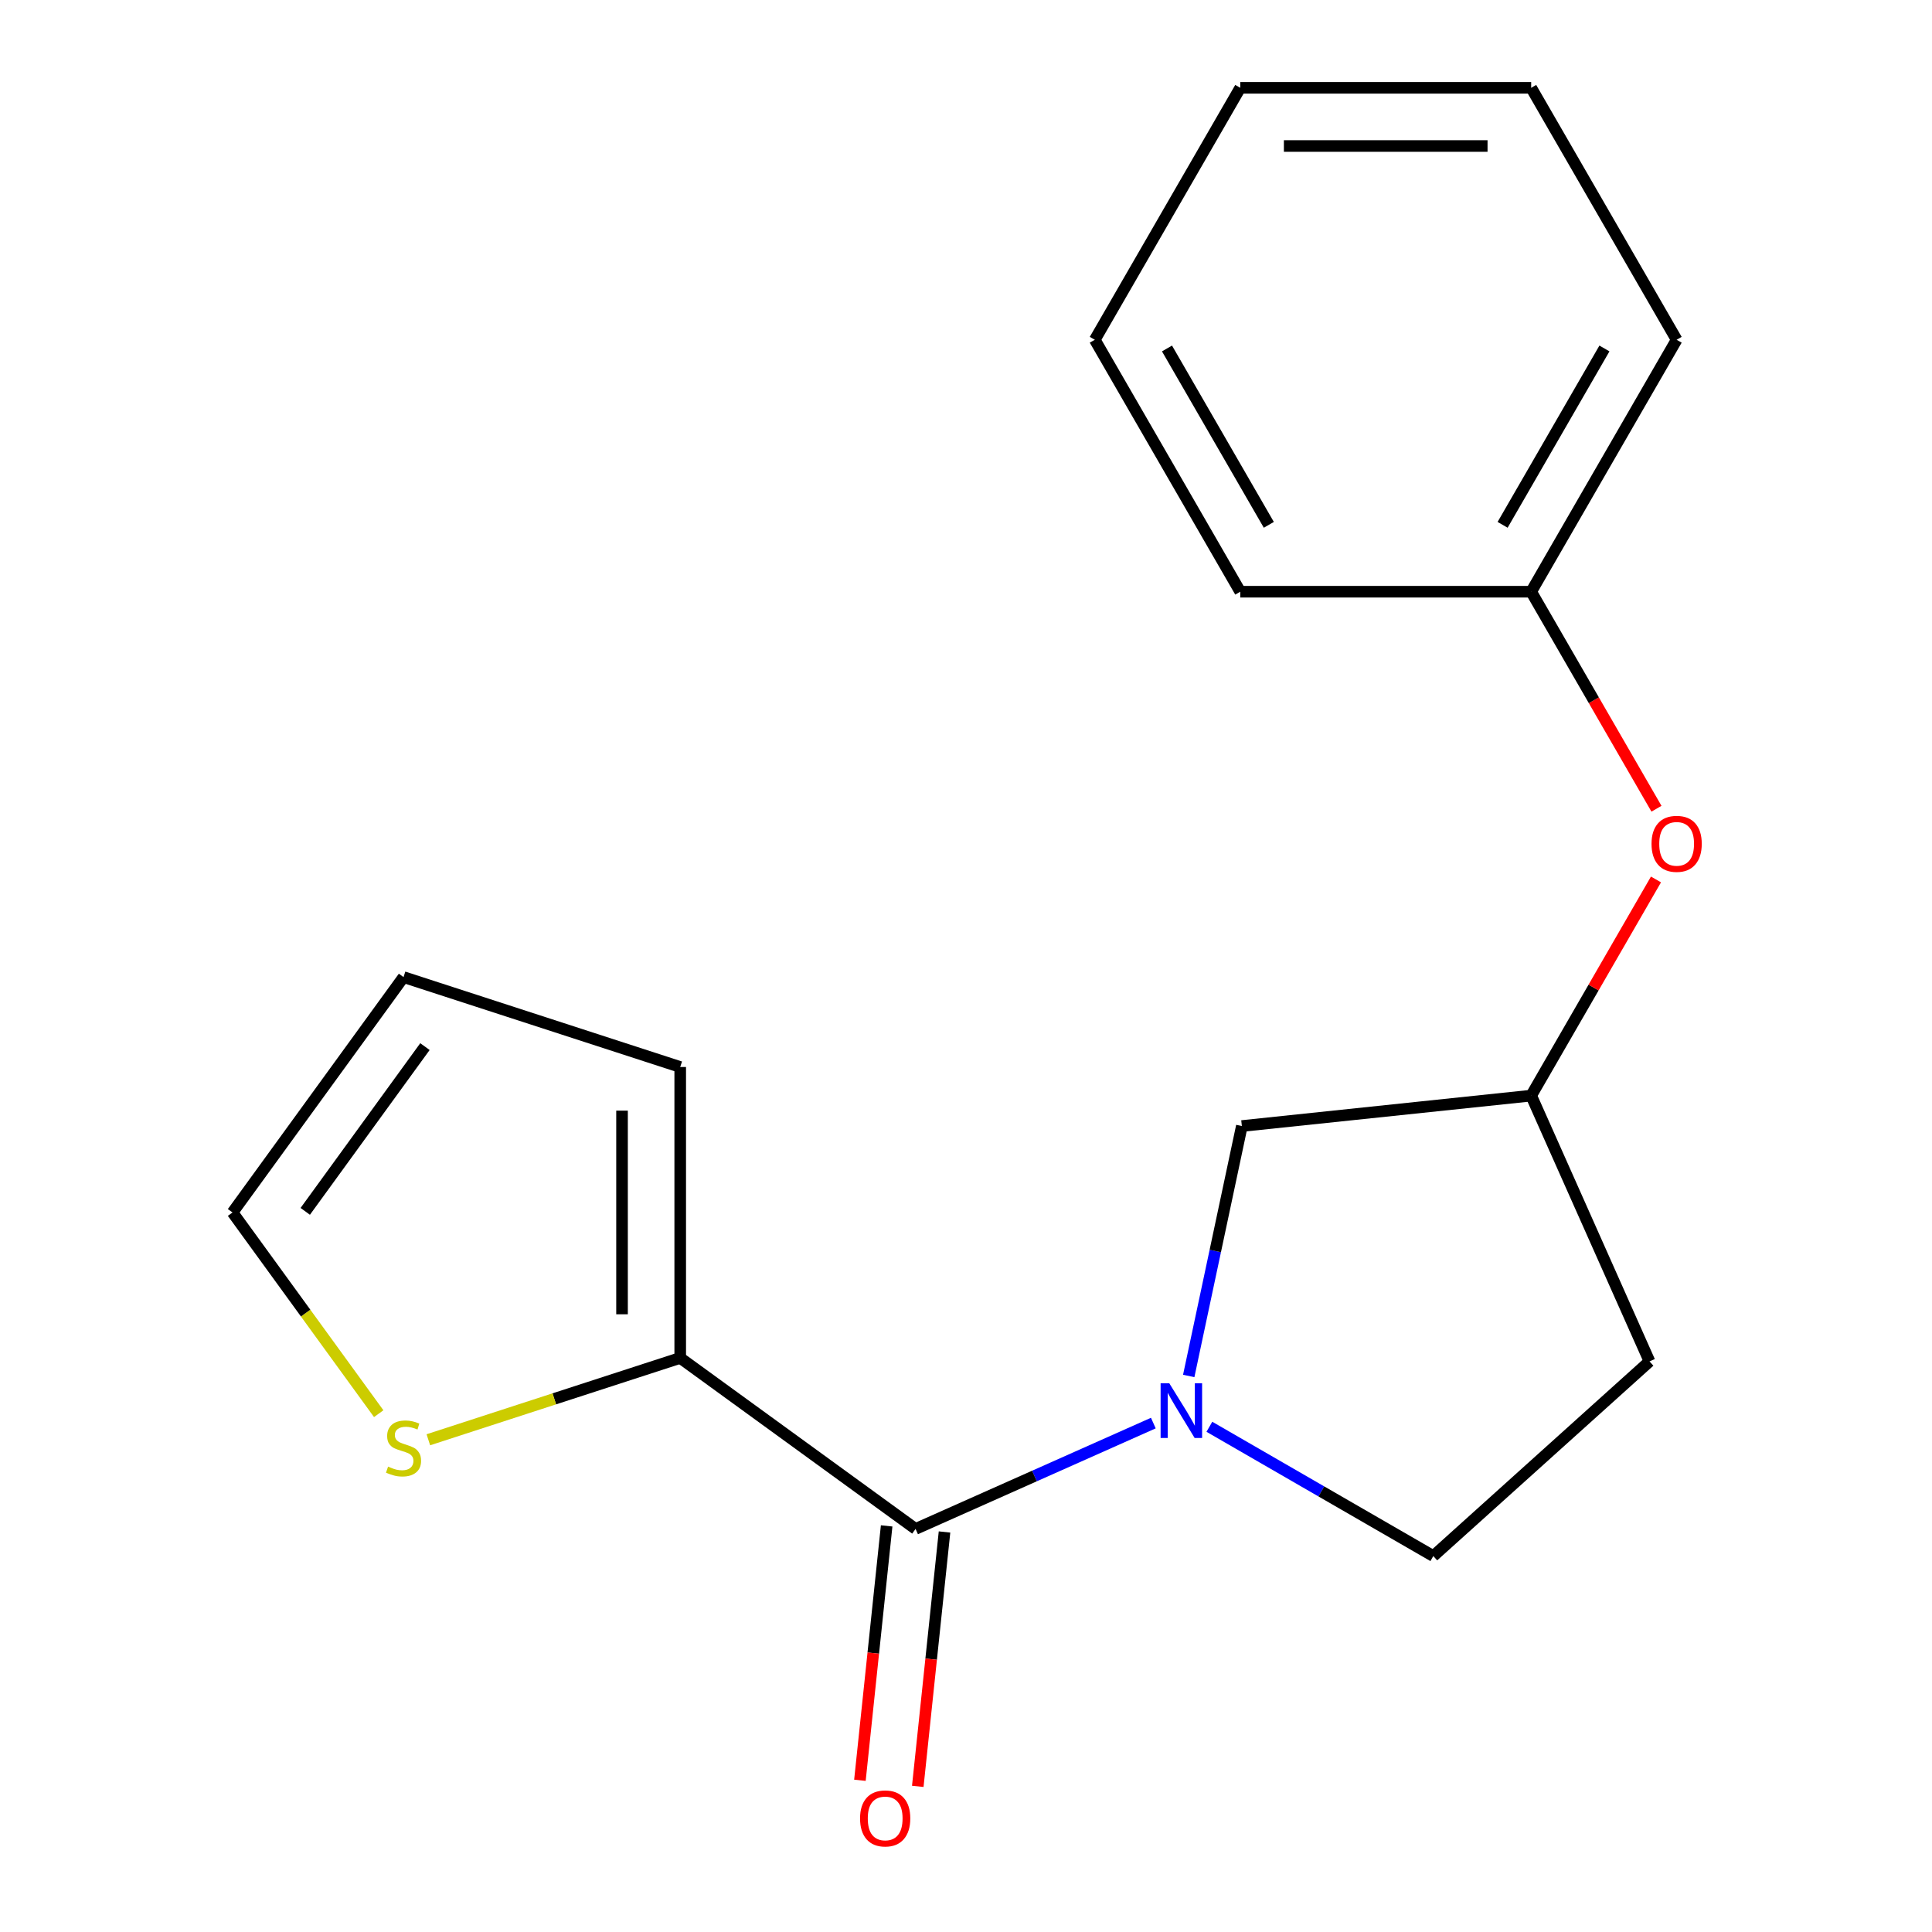 <?xml version='1.0' encoding='iso-8859-1'?>
<svg version='1.1' baseProfile='full'
              xmlns='http://www.w3.org/2000/svg'
                      xmlns:rdkit='http://www.rdkit.org/xml'
                      xmlns:xlink='http://www.w3.org/1999/xlink'
                  xml:space='preserve'
width='1000px' height='1000px' viewBox='0 0 1000 1000'>
<!-- END OF HEADER -->
<rect style='opacity:1.0;fill:#FFFFFF;stroke:none' width='1000' height='1000' x='0' y='0'> </rect>
<path class='bond-0' d='M 596.965,736.582 L 535.435,763.977' style='fill:none;fill-rule:evenodd;stroke:#0000FF;stroke-width:6px;stroke-linecap:butt;stroke-linejoin:miter;stroke-opacity:1' />
<path class='bond-0' d='M 535.435,763.977 L 473.905,791.372' style='fill:none;fill-rule:evenodd;stroke:#000000;stroke-width:6px;stroke-linecap:butt;stroke-linejoin:miter;stroke-opacity:1' />
<path class='bond-1' d='M 615.28,712.199 L 629.029,647.515' style='fill:none;fill-rule:evenodd;stroke:#0000FF;stroke-width:6px;stroke-linecap:butt;stroke-linejoin:miter;stroke-opacity:1' />
<path class='bond-1' d='M 629.029,647.515 L 642.778,582.831' style='fill:none;fill-rule:evenodd;stroke:#000000;stroke-width:6px;stroke-linecap:butt;stroke-linejoin:miter;stroke-opacity:1' />
<path class='bond-2' d='M 625.974,738.498 L 683.927,771.957' style='fill:none;fill-rule:evenodd;stroke:#0000FF;stroke-width:6px;stroke-linecap:butt;stroke-linejoin:miter;stroke-opacity:1' />
<path class='bond-2' d='M 683.927,771.957 L 741.879,805.416' style='fill:none;fill-rule:evenodd;stroke:#000000;stroke-width:6px;stroke-linecap:butt;stroke-linejoin:miter;stroke-opacity:1' />
<path class='bond-3' d='M 473.905,791.372 L 352.08,702.861' style='fill:none;fill-rule:evenodd;stroke:#000000;stroke-width:6px;stroke-linecap:butt;stroke-linejoin:miter;stroke-opacity:1' />
<path class='bond-4' d='M 458.929,789.798 L 452.009,855.635' style='fill:none;fill-rule:evenodd;stroke:#000000;stroke-width:6px;stroke-linecap:butt;stroke-linejoin:miter;stroke-opacity:1' />
<path class='bond-4' d='M 452.009,855.635 L 445.09,921.472' style='fill:none;fill-rule:evenodd;stroke:#FF0000;stroke-width:6px;stroke-linecap:butt;stroke-linejoin:miter;stroke-opacity:1' />
<path class='bond-4' d='M 488.881,792.946 L 481.961,858.783' style='fill:none;fill-rule:evenodd;stroke:#000000;stroke-width:6px;stroke-linecap:butt;stroke-linejoin:miter;stroke-opacity:1' />
<path class='bond-4' d='M 481.961,858.783 L 475.041,924.62' style='fill:none;fill-rule:evenodd;stroke:#FF0000;stroke-width:6px;stroke-linecap:butt;stroke-linejoin:miter;stroke-opacity:1' />
<path class='bond-5' d='M 352.08,702.861 L 286.896,724.041' style='fill:none;fill-rule:evenodd;stroke:#000000;stroke-width:6px;stroke-linecap:butt;stroke-linejoin:miter;stroke-opacity:1' />
<path class='bond-5' d='M 286.896,724.041 L 221.712,745.22' style='fill:none;fill-rule:evenodd;stroke:#CCCC00;stroke-width:6px;stroke-linecap:butt;stroke-linejoin:miter;stroke-opacity:1' />
<path class='bond-6' d='M 352.08,702.861 L 352.08,552.278' style='fill:none;fill-rule:evenodd;stroke:#000000;stroke-width:6px;stroke-linecap:butt;stroke-linejoin:miter;stroke-opacity:1' />
<path class='bond-6' d='M 321.964,680.273 L 321.964,574.865' style='fill:none;fill-rule:evenodd;stroke:#000000;stroke-width:6px;stroke-linecap:butt;stroke-linejoin:miter;stroke-opacity:1' />
<path class='bond-7' d='M 196.022,731.715 L 158.189,679.642' style='fill:none;fill-rule:evenodd;stroke:#CCCC00;stroke-width:6px;stroke-linecap:butt;stroke-linejoin:miter;stroke-opacity:1' />
<path class='bond-7' d='M 158.189,679.642 L 120.356,627.569' style='fill:none;fill-rule:evenodd;stroke:#000000;stroke-width:6px;stroke-linecap:butt;stroke-linejoin:miter;stroke-opacity:1' />
<path class='bond-8' d='M 642.778,582.831 L 792.536,567.091' style='fill:none;fill-rule:evenodd;stroke:#000000;stroke-width:6px;stroke-linecap:butt;stroke-linejoin:miter;stroke-opacity:1' />
<path class='bond-9' d='M 741.879,805.416 L 853.784,704.656' style='fill:none;fill-rule:evenodd;stroke:#000000;stroke-width:6px;stroke-linecap:butt;stroke-linejoin:miter;stroke-opacity:1' />
<path class='bond-10' d='M 352.08,552.278 L 208.867,505.745' style='fill:none;fill-rule:evenodd;stroke:#000000;stroke-width:6px;stroke-linecap:butt;stroke-linejoin:miter;stroke-opacity:1' />
<path class='bond-11' d='M 120.356,627.569 L 208.867,505.745' style='fill:none;fill-rule:evenodd;stroke:#000000;stroke-width:6px;stroke-linecap:butt;stroke-linejoin:miter;stroke-opacity:1' />
<path class='bond-11' d='M 157.998,626.998 L 219.955,541.721' style='fill:none;fill-rule:evenodd;stroke:#000000;stroke-width:6px;stroke-linecap:butt;stroke-linejoin:miter;stroke-opacity:1' />
<path class='bond-12' d='M 792.536,567.091 L 824.835,511.149' style='fill:none;fill-rule:evenodd;stroke:#000000;stroke-width:6px;stroke-linecap:butt;stroke-linejoin:miter;stroke-opacity:1' />
<path class='bond-12' d='M 824.835,511.149 L 857.133,455.206' style='fill:none;fill-rule:evenodd;stroke:#FF0000;stroke-width:6px;stroke-linecap:butt;stroke-linejoin:miter;stroke-opacity:1' />
<path class='bond-13' d='M 792.536,567.091 L 853.784,704.656' style='fill:none;fill-rule:evenodd;stroke:#000000;stroke-width:6px;stroke-linecap:butt;stroke-linejoin:miter;stroke-opacity:1' />
<path class='bond-14' d='M 857.387,418.597 L 824.962,362.435' style='fill:none;fill-rule:evenodd;stroke:#FF0000;stroke-width:6px;stroke-linecap:butt;stroke-linejoin:miter;stroke-opacity:1' />
<path class='bond-14' d='M 824.962,362.435 L 792.536,306.273' style='fill:none;fill-rule:evenodd;stroke:#000000;stroke-width:6px;stroke-linecap:butt;stroke-linejoin:miter;stroke-opacity:1' />
<path class='bond-15' d='M 792.536,306.273 L 867.828,175.864' style='fill:none;fill-rule:evenodd;stroke:#000000;stroke-width:6px;stroke-linecap:butt;stroke-linejoin:miter;stroke-opacity:1' />
<path class='bond-15' d='M 777.748,271.653 L 830.452,180.367' style='fill:none;fill-rule:evenodd;stroke:#000000;stroke-width:6px;stroke-linecap:butt;stroke-linejoin:miter;stroke-opacity:1' />
<path class='bond-16' d='M 792.536,306.273 L 641.953,306.273' style='fill:none;fill-rule:evenodd;stroke:#000000;stroke-width:6px;stroke-linecap:butt;stroke-linejoin:miter;stroke-opacity:1' />
<path class='bond-17' d='M 867.828,175.864 L 792.536,45.455' style='fill:none;fill-rule:evenodd;stroke:#000000;stroke-width:6px;stroke-linecap:butt;stroke-linejoin:miter;stroke-opacity:1' />
<path class='bond-18' d='M 641.953,306.273 L 566.661,175.864' style='fill:none;fill-rule:evenodd;stroke:#000000;stroke-width:6px;stroke-linecap:butt;stroke-linejoin:miter;stroke-opacity:1' />
<path class='bond-18' d='M 656.741,271.653 L 604.037,180.367' style='fill:none;fill-rule:evenodd;stroke:#000000;stroke-width:6px;stroke-linecap:butt;stroke-linejoin:miter;stroke-opacity:1' />
<path class='bond-19' d='M 566.661,175.864 L 641.953,45.455' style='fill:none;fill-rule:evenodd;stroke:#000000;stroke-width:6px;stroke-linecap:butt;stroke-linejoin:miter;stroke-opacity:1' />
<path class='bond-20' d='M 792.536,45.455 L 641.953,45.455' style='fill:none;fill-rule:evenodd;stroke:#000000;stroke-width:6px;stroke-linecap:butt;stroke-linejoin:miter;stroke-opacity:1' />
<path class='bond-20' d='M 769.949,75.571 L 664.54,75.571' style='fill:none;fill-rule:evenodd;stroke:#000000;stroke-width:6px;stroke-linecap:butt;stroke-linejoin:miter;stroke-opacity:1' />
<path  class='atom-0' d='M 605.21 715.964
L 614.49 730.964
Q 615.41 732.444, 616.89 735.124
Q 618.37 737.804, 618.45 737.964
L 618.45 715.964
L 622.21 715.964
L 622.21 744.284
L 618.33 744.284
L 608.37 727.884
Q 607.21 725.964, 605.97 723.764
Q 604.77 721.564, 604.41 720.884
L 604.41 744.284
L 600.73 744.284
L 600.73 715.964
L 605.21 715.964
' fill='#0000FF'/>
<path  class='atom-3' d='M 200.867 759.114
Q 201.187 759.234, 202.507 759.794
Q 203.827 760.354, 205.267 760.714
Q 206.747 761.034, 208.187 761.034
Q 210.867 761.034, 212.427 759.754
Q 213.987 758.434, 213.987 756.154
Q 213.987 754.594, 213.187 753.634
Q 212.427 752.674, 211.227 752.154
Q 210.027 751.634, 208.027 751.034
Q 205.507 750.274, 203.987 749.554
Q 202.507 748.834, 201.427 747.314
Q 200.387 745.794, 200.387 743.234
Q 200.387 739.674, 202.787 737.474
Q 205.227 735.274, 210.027 735.274
Q 213.307 735.274, 217.027 736.834
L 216.107 739.914
Q 212.707 738.514, 210.147 738.514
Q 207.387 738.514, 205.867 739.674
Q 204.347 740.794, 204.387 742.754
Q 204.387 744.274, 205.147 745.194
Q 205.947 746.114, 207.067 746.634
Q 208.227 747.154, 210.147 747.754
Q 212.707 748.554, 214.227 749.354
Q 215.747 750.154, 216.827 751.794
Q 217.947 753.394, 217.947 756.154
Q 217.947 760.074, 215.307 762.194
Q 212.707 764.274, 208.347 764.274
Q 205.827 764.274, 203.907 763.714
Q 202.027 763.194, 199.787 762.274
L 200.867 759.114
' fill='#CCCC00'/>
<path  class='atom-6' d='M 445.165 941.21
Q 445.165 934.41, 448.525 930.61
Q 451.885 926.81, 458.165 926.81
Q 464.445 926.81, 467.805 930.61
Q 471.165 934.41, 471.165 941.21
Q 471.165 948.09, 467.765 952.01
Q 464.365 955.89, 458.165 955.89
Q 451.925 955.89, 448.525 952.01
Q 445.165 948.13, 445.165 941.21
M 458.165 952.69
Q 462.485 952.69, 464.805 949.81
Q 467.165 946.89, 467.165 941.21
Q 467.165 935.65, 464.805 932.85
Q 462.485 930.01, 458.165 930.01
Q 453.845 930.01, 451.485 932.81
Q 449.165 935.61, 449.165 941.21
Q 449.165 946.93, 451.485 949.81
Q 453.845 952.69, 458.165 952.69
' fill='#FF0000'/>
<path  class='atom-12' d='M 854.828 436.762
Q 854.828 429.962, 858.188 426.162
Q 861.548 422.362, 867.828 422.362
Q 874.108 422.362, 877.468 426.162
Q 880.828 429.962, 880.828 436.762
Q 880.828 443.642, 877.428 447.562
Q 874.028 451.442, 867.828 451.442
Q 861.588 451.442, 858.188 447.562
Q 854.828 443.682, 854.828 436.762
M 867.828 448.242
Q 872.148 448.242, 874.468 445.362
Q 876.828 442.442, 876.828 436.762
Q 876.828 431.202, 874.468 428.402
Q 872.148 425.562, 867.828 425.562
Q 863.508 425.562, 861.148 428.362
Q 858.828 431.162, 858.828 436.762
Q 858.828 442.482, 861.148 445.362
Q 863.508 448.242, 867.828 448.242
' fill='#FF0000'/>
</svg>
